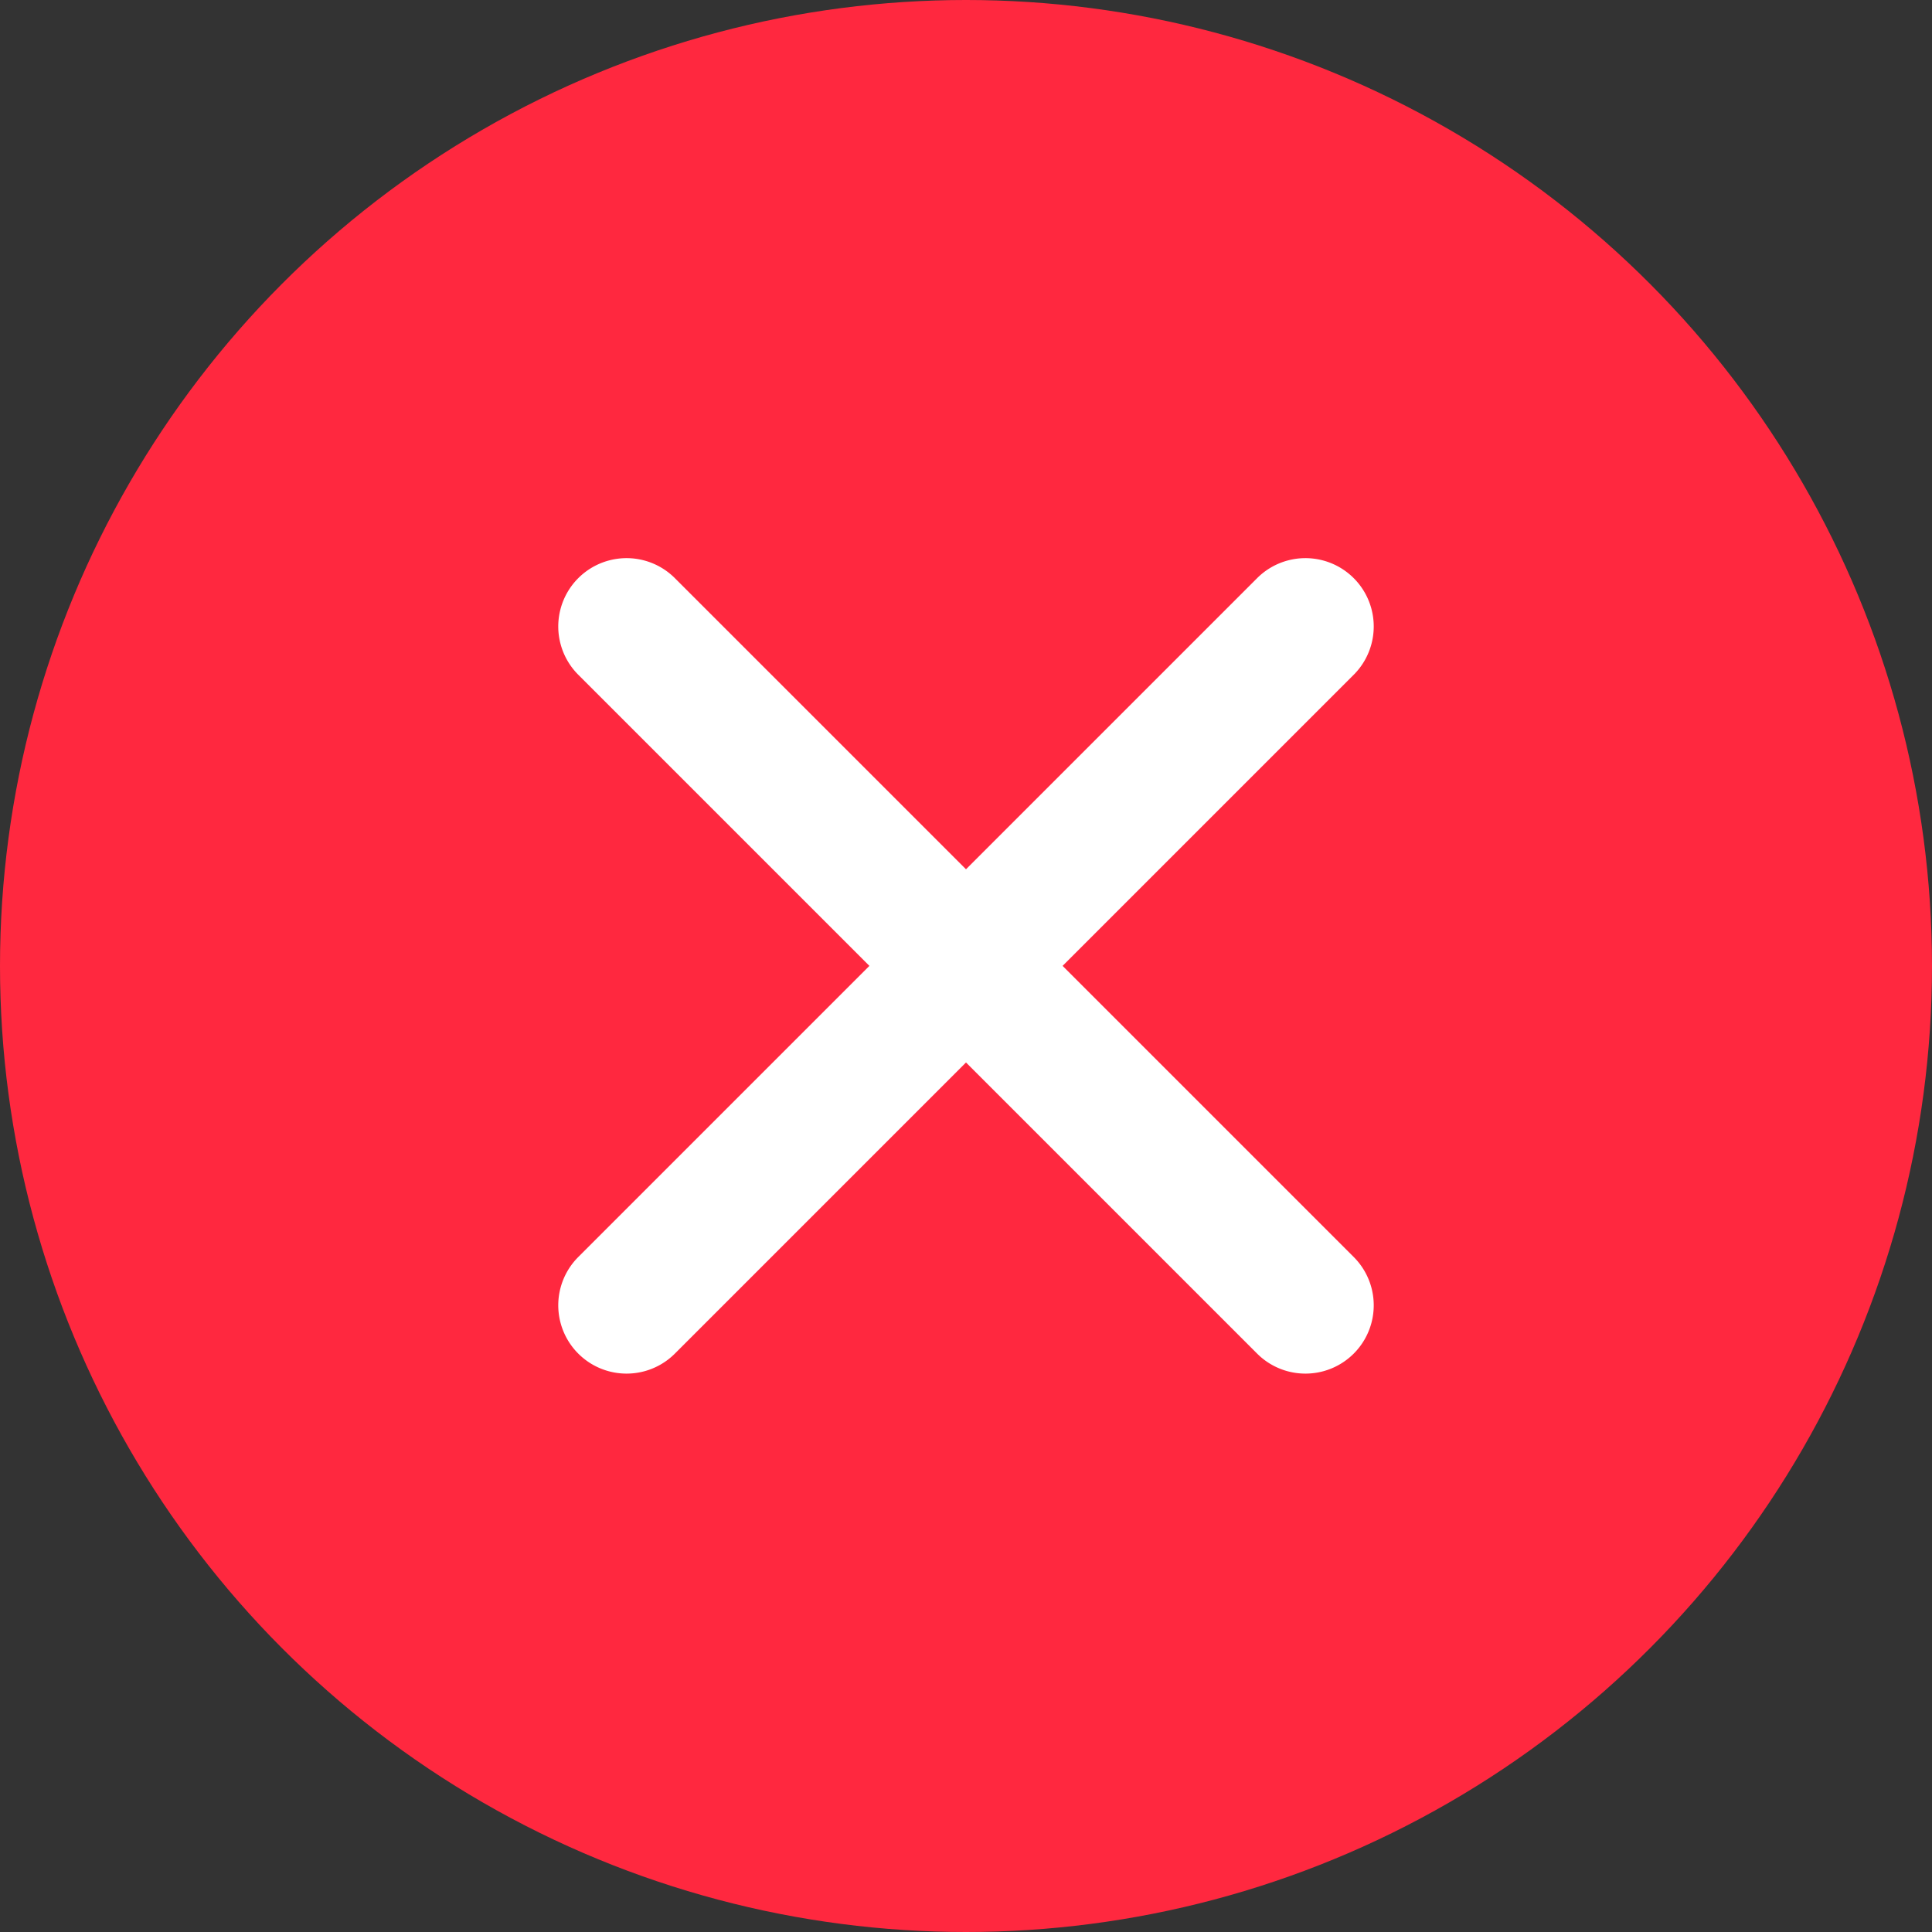 <svg xmlns="http://www.w3.org/2000/svg" width="32" height="32"><rect width="100%" height="100%" fill="#333333" stroke="none"/><circle data-name="Ellipse 8" cx="16" cy="16" r="16" fill="#ff283f"/><path data-name="Icon ionic-ios-close" d="M17.6 15.998l4.822-4.822a1.131 1.131 0 10-1.6-1.6L16 14.398l-4.822-4.822a1.131 1.131 0 10-1.6 1.6l4.822 4.822-4.822 4.822a1.131 1.131 0 001.6 1.6L16 17.598l4.822 4.822a1.131 1.131 0 001.6-1.6z" fill="#fff"/></svg>
